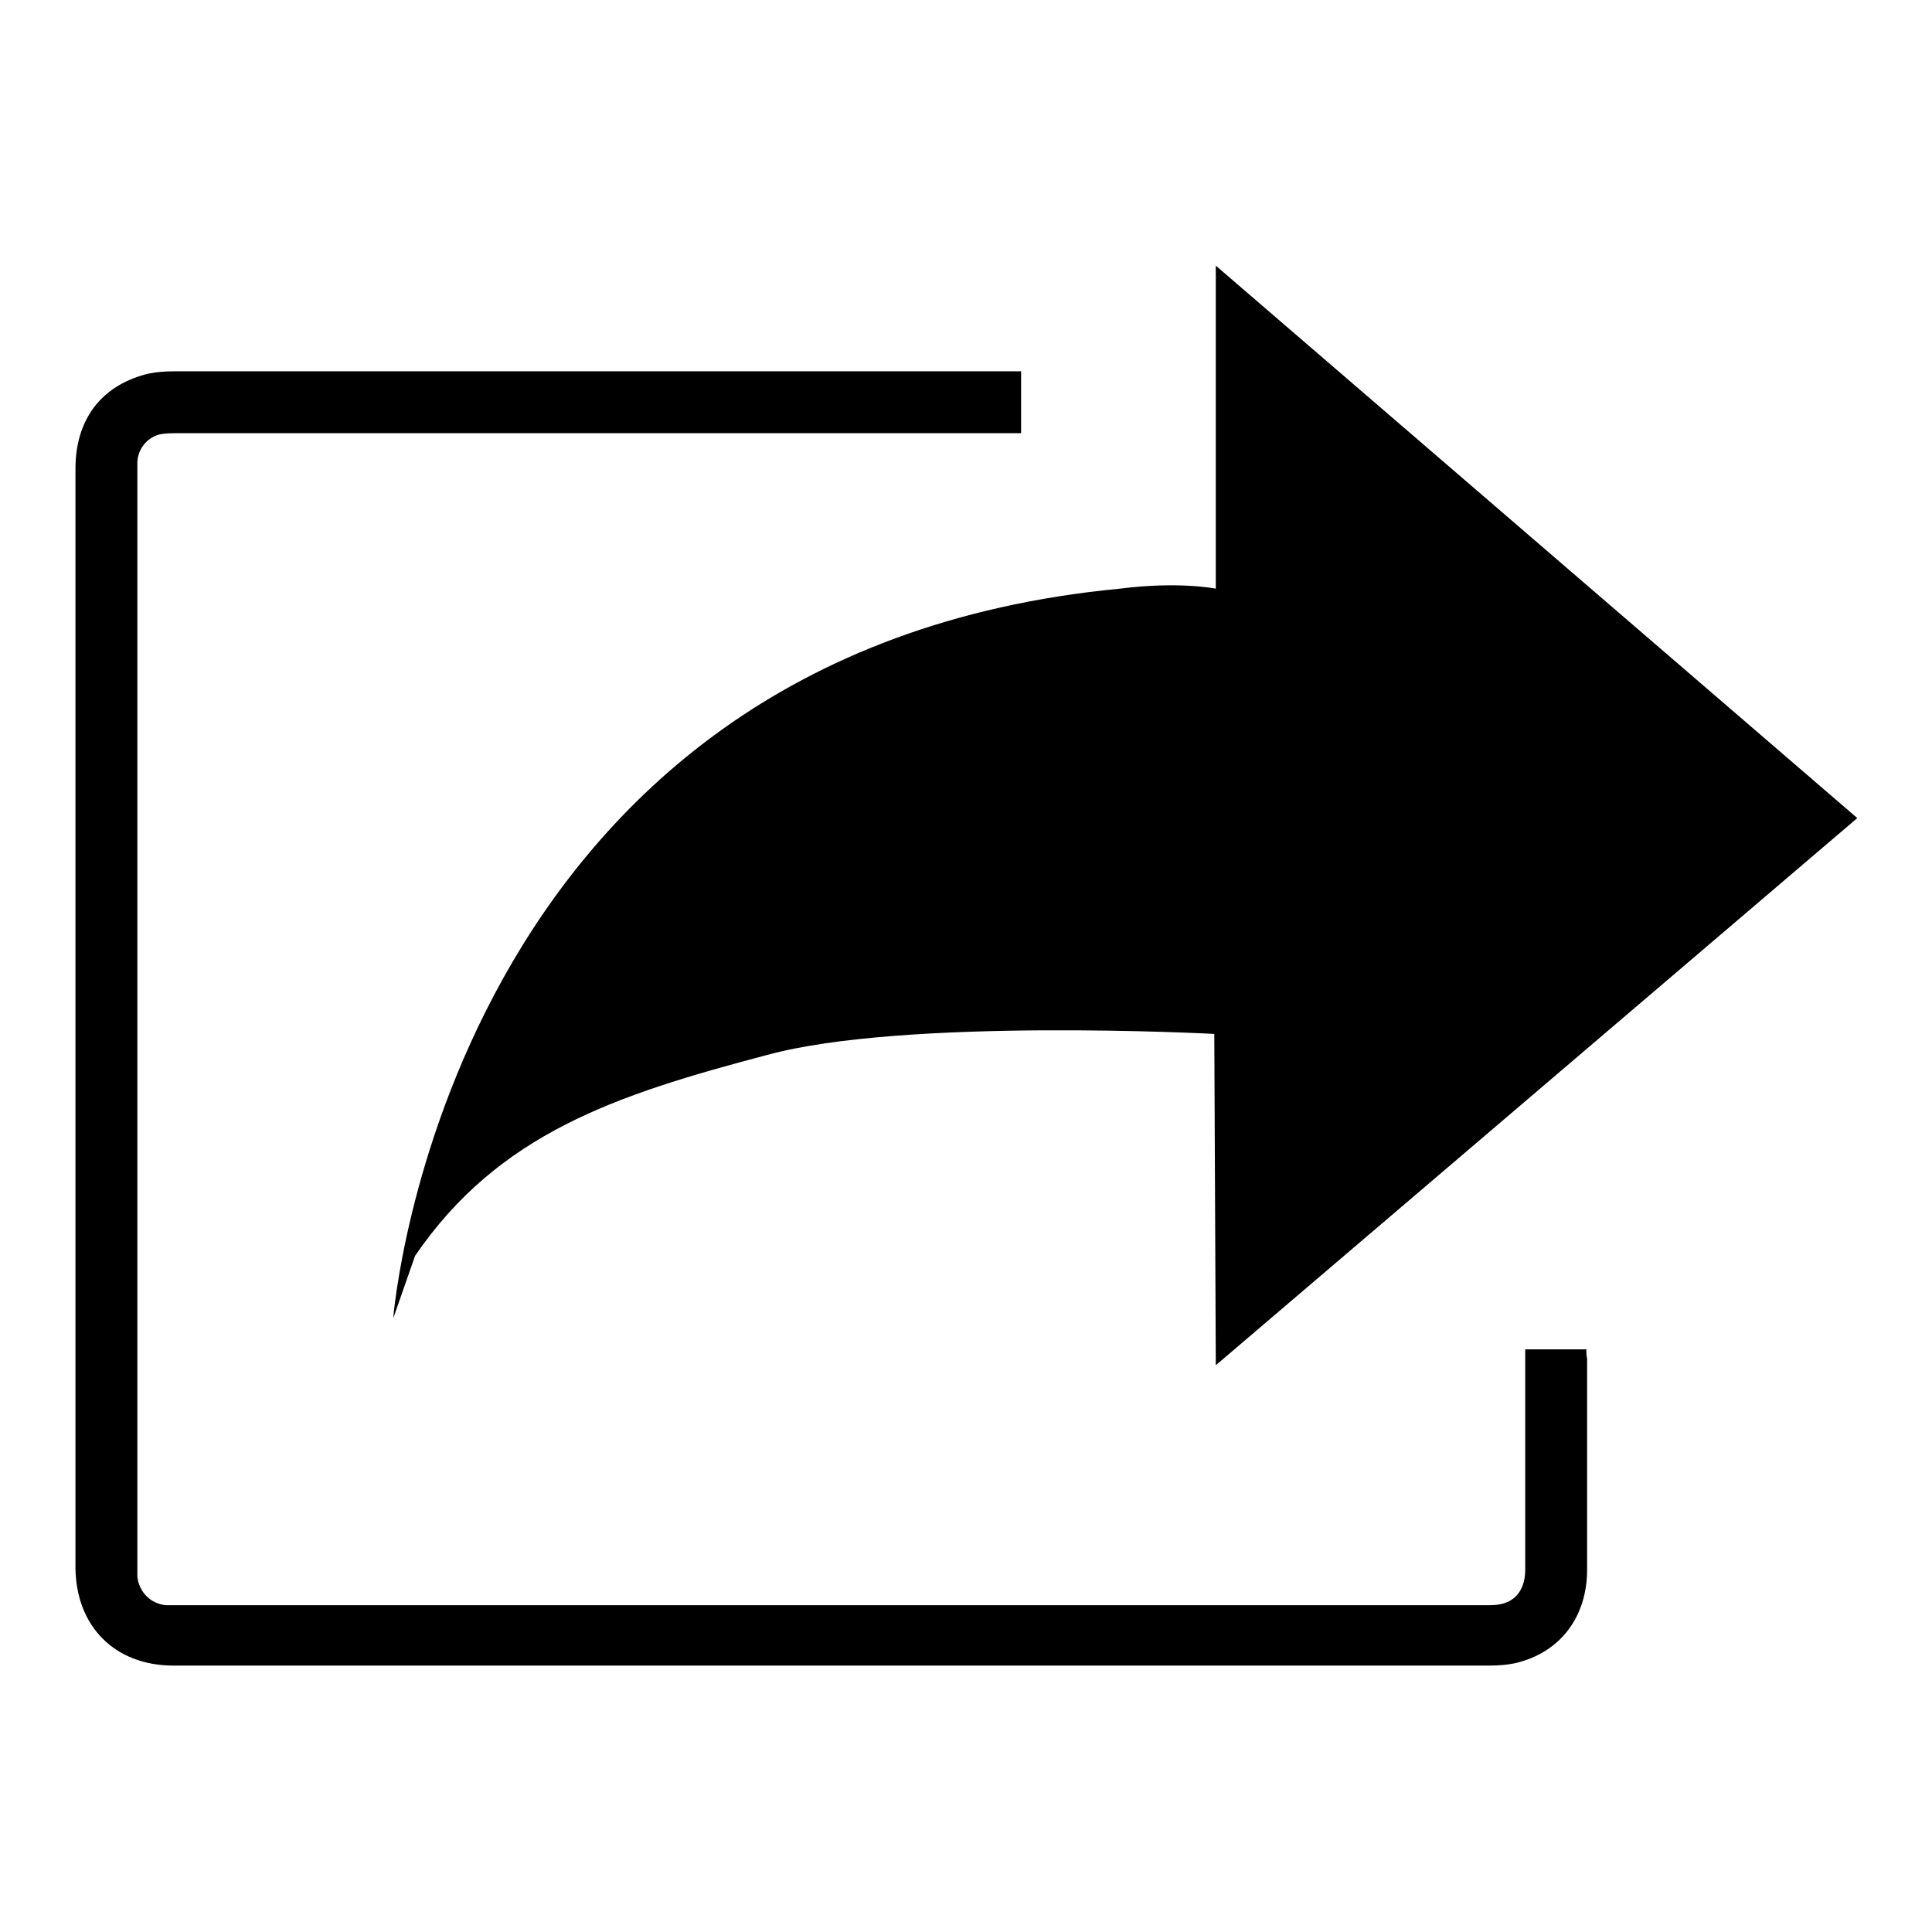 <?xml version="1.0" encoding="utf-8"?>
<!-- Svg Vector Icons : http://www.onlinewebfonts.com/icon -->
<!DOCTYPE svg PUBLIC "-//W3C//DTD SVG 1.1//EN" "http://www.w3.org/Graphics/SVG/1.1/DTD/svg11.dtd">
<svg version="1.1" xmlns="http://www.w3.org/2000/svg" xmlns:xlink="http://www.w3.org/1999/xlink" x="0px" y="0px" viewBox="0 0 256 256" enable-background="new 0 0 256 256" xml:space="preserve">
<g><g><path fill="#000000" d="M202.1,178.8c2.8,0,5.4,0,8.1,0c0,0.4,0,0.8,0.1,1.2c0,9.3,0,18.7,0,28c0,6.1-3.4,10.8-9.2,12.3c-1.2,0.3-2.5,0.4-3.8,0.4c-58.1,0-116.2,0-174.3,0c-7.8,0-12.9-5.2-13-12.9c0-48.6,0-97.1,0-145.7c0-6.4,3.3-10.9,9.3-12.5c1.2-0.3,2.5-0.4,3.8-0.4c37,0,74,0,110.9,0c0.4,0,0.8,0,1.3,0c0,2.7,0,5.3,0,8.2c-0.6,0-1.2,0-1.8,0c-36.7,0-73.3,0-110,0c-0.8,0-1.7,0-2.5,0.2c-1.6,0.5-2.7,1.9-2.8,3.6c0,0.5,0,1,0,1.4c0,48.3,0,96.5,0,144.8c0,0.5,0,1,0,1.5c0.2,2,1.7,3.6,3.8,3.8c0.5,0,1,0,1.4,0c57.8,0,115.7,0,173.5,0c0.7,0,1.5,0,2.2-0.2c1.9-0.5,3-2.1,3-4.5c0-9.2,0-18.4,0-27.6C202.1,179.9,202.1,179.3,202.1,178.8z"/><path fill="#000000" d="M52.1,174.7c0,0,6.9-88.2,96.3-96.7c7.8-1,12.7,0,12.7,0V35.2l85,73.2l-85,72.5l-0.2-43.9c0,0-41.1-2.2-59.3,2.8c-20.1,5.3-35.5,10.4-46.6,26.6C52.1,174.7,52.1,174.7,52.1,174.7z"/></g></g>
</svg>